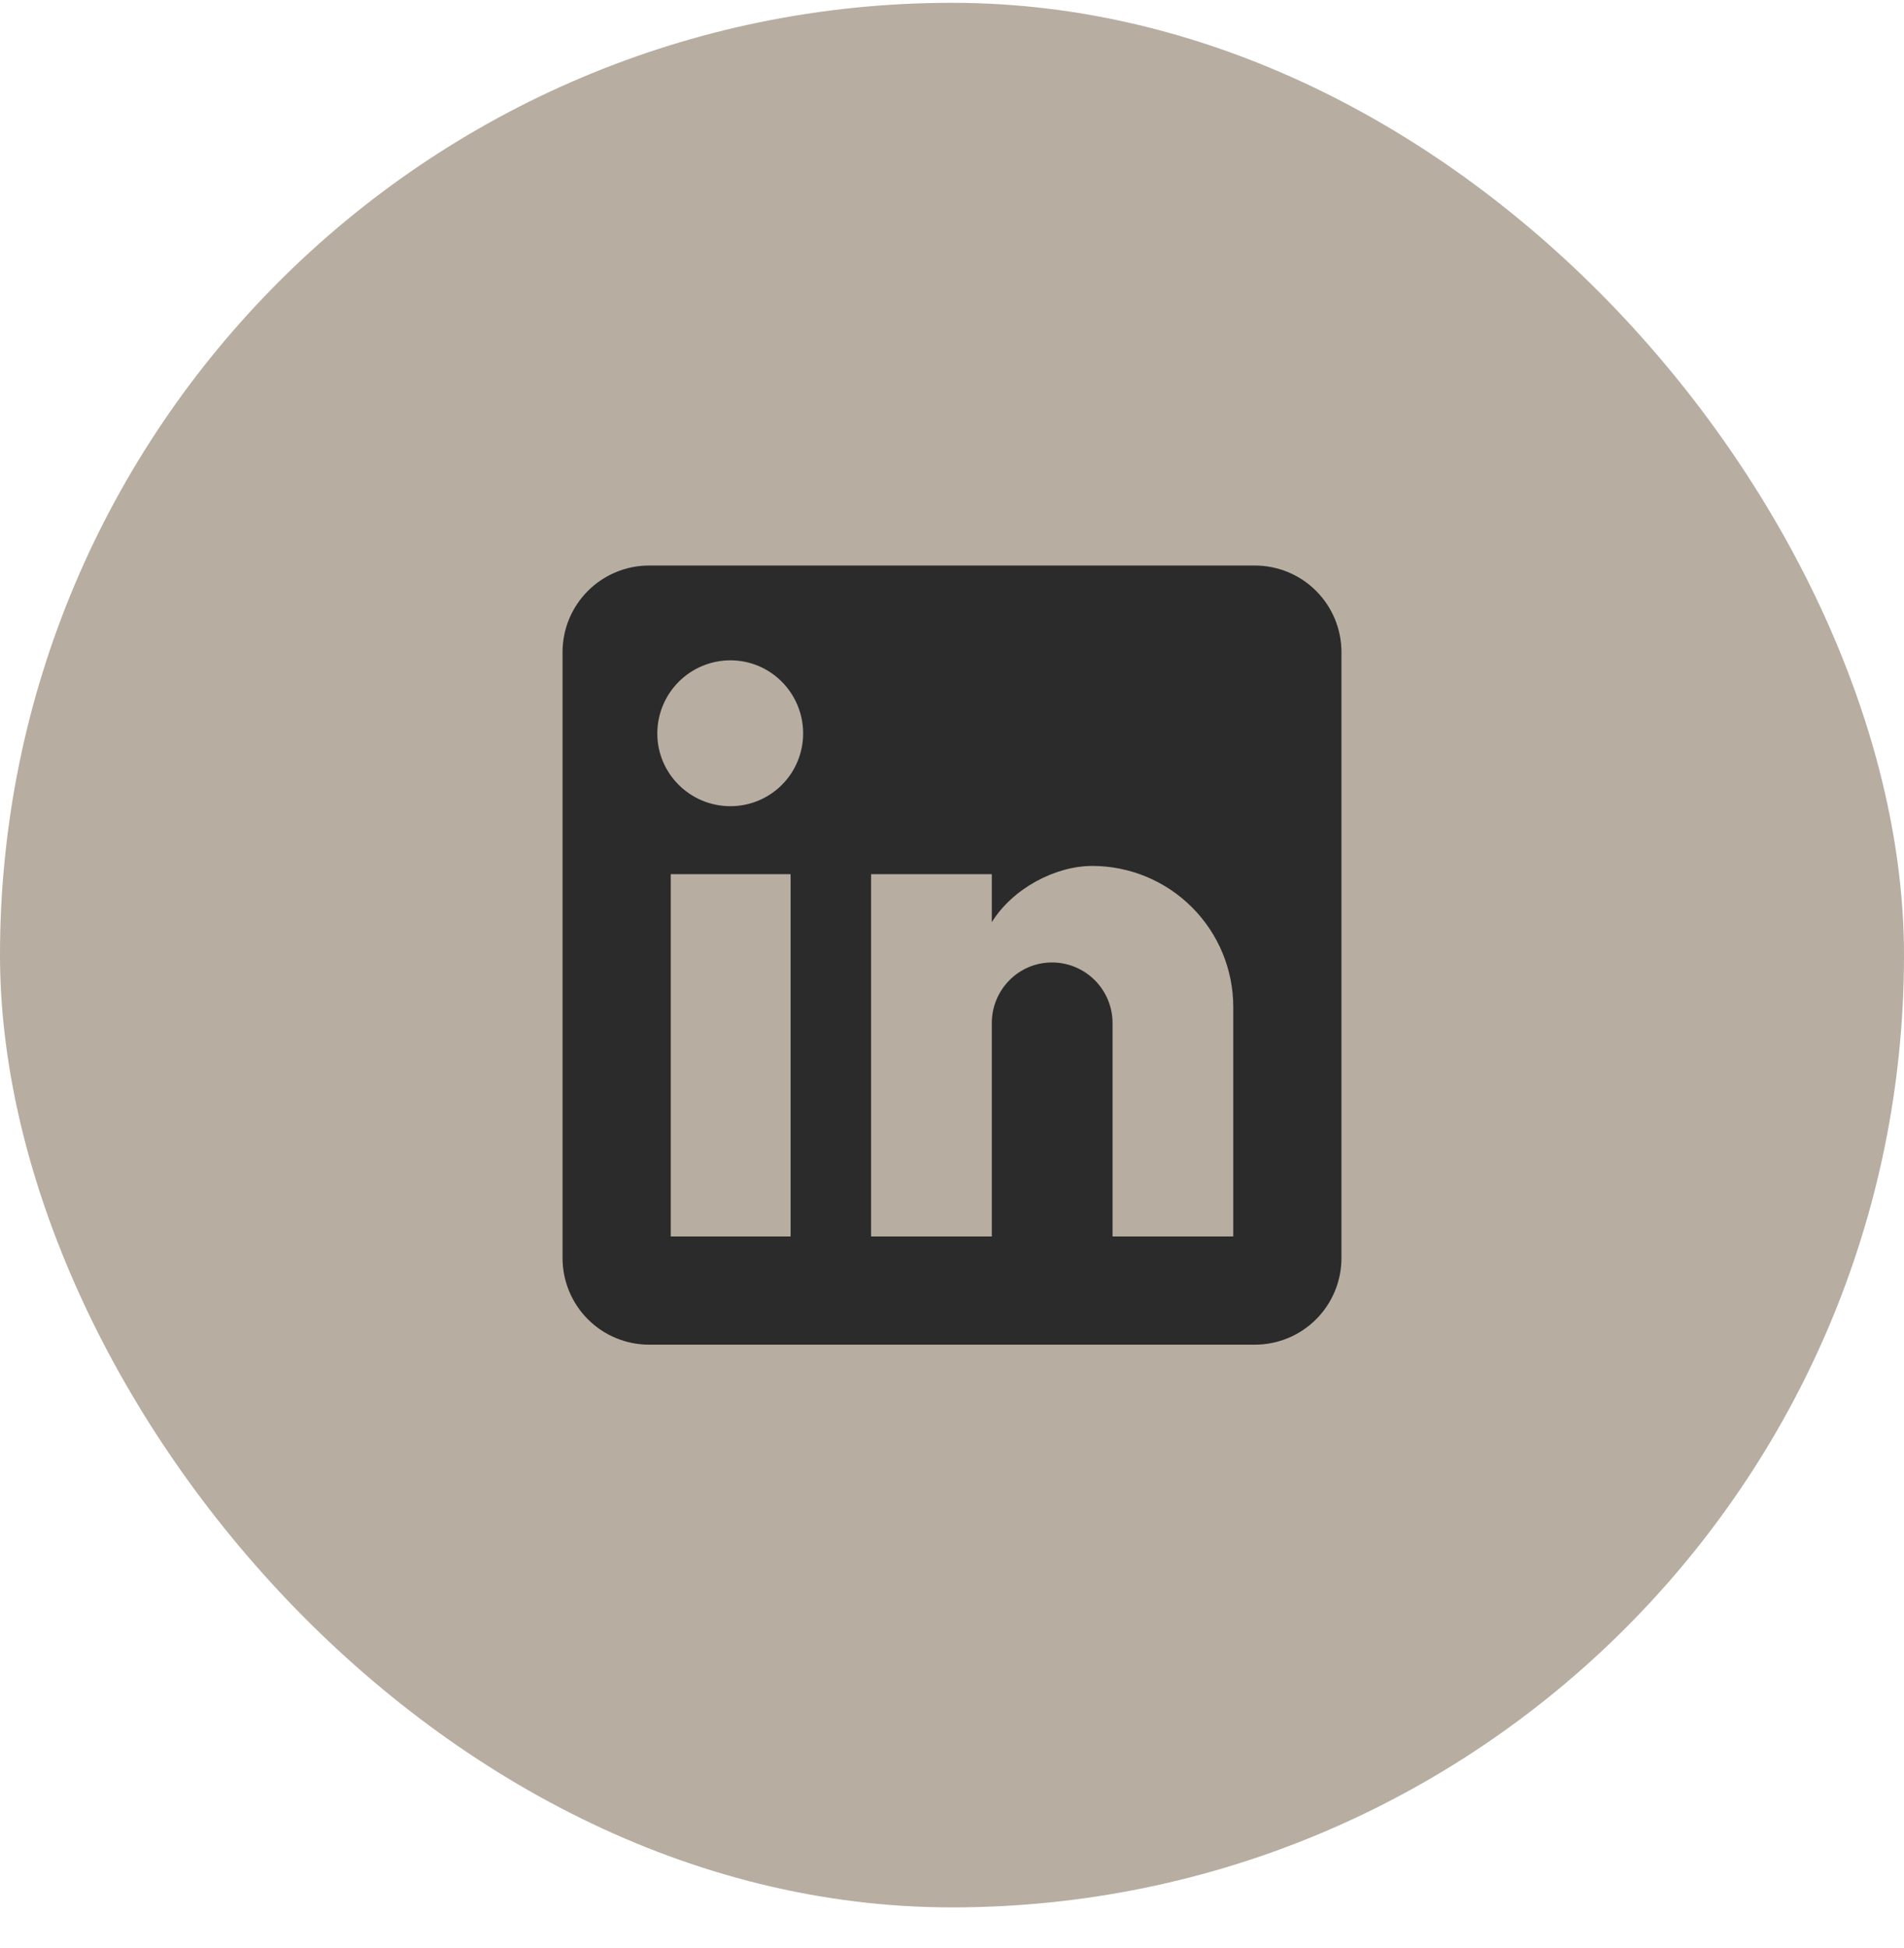 <svg width="44" height="45" viewBox="0 0 44 45" fill="none" xmlns="http://www.w3.org/2000/svg">
<rect y="0.065" width="44" height="44" rx="22" fill="#B7ADA1"/>
<path d="M29 13.065C29.53 13.065 30.039 13.276 30.414 13.651C30.789 14.026 31 14.534 31 15.065V29.065C31 29.595 30.789 30.104 30.414 30.479C30.039 30.854 29.53 31.065 29 31.065H15C14.47 31.065 13.961 30.854 13.586 30.479C13.211 30.104 13 29.595 13 29.065V15.065C13 14.534 13.211 14.026 13.586 13.651C13.961 13.276 14.47 13.065 15 13.065H29ZM28.5 28.565V23.265C28.5 22.4 28.157 21.571 27.545 20.96C26.934 20.348 26.105 20.005 25.24 20.005C24.39 20.005 23.4 20.525 22.92 21.305V20.195H20.13V28.565H22.92V23.635C22.92 22.865 23.54 22.235 24.31 22.235C24.681 22.235 25.037 22.382 25.3 22.645C25.562 22.907 25.71 23.264 25.71 23.635V28.565H28.5ZM16.88 18.625C17.326 18.625 17.753 18.448 18.068 18.133C18.383 17.818 18.56 17.39 18.56 16.945C18.56 16.015 17.81 15.255 16.88 15.255C16.432 15.255 16.002 15.433 15.685 15.75C15.368 16.067 15.19 16.497 15.19 16.945C15.19 17.875 15.95 18.625 16.88 18.625ZM18.27 28.565V20.195H15.5V28.565H18.27Z" fill="#2B2B2B"/>
</svg>
